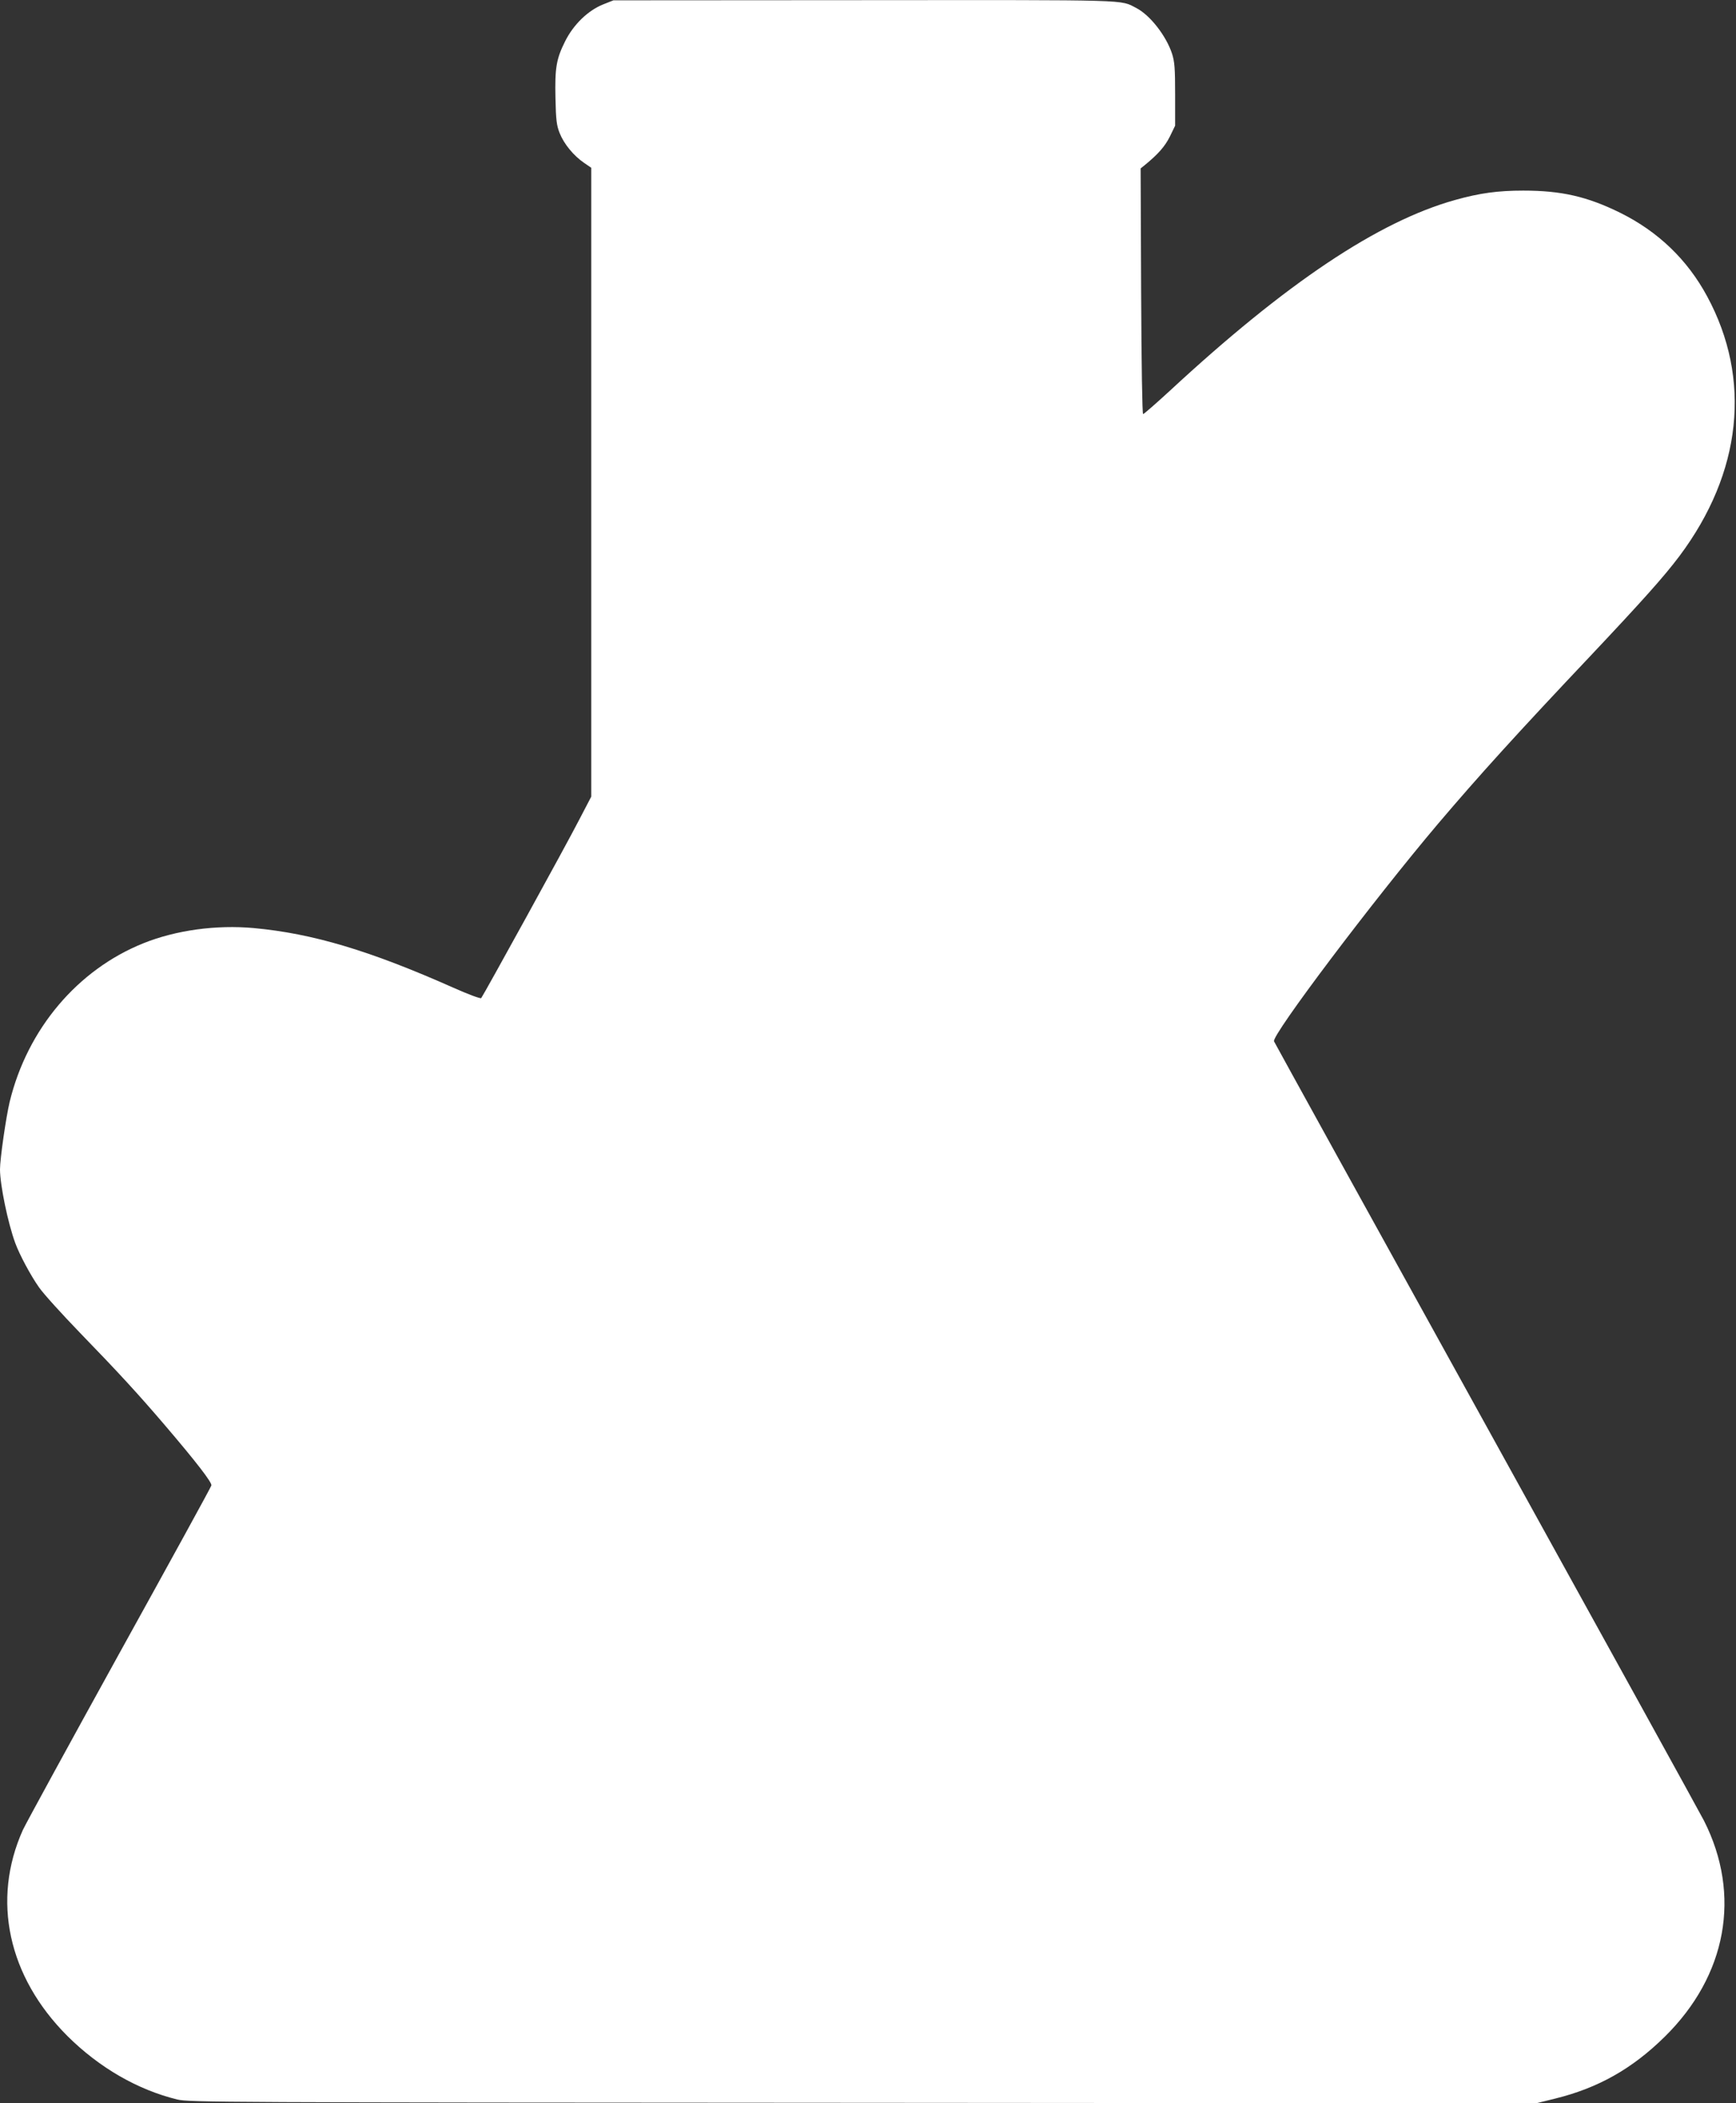 <?xml version="1.0" standalone="no"?>
<!DOCTYPE svg PUBLIC "-//W3C//DTD SVG 20010904//EN"
 "http://www.w3.org/TR/2001/REC-SVG-20010904/DTD/svg10.dtd">
<svg version="1.0" xmlns="http://www.w3.org/2000/svg"
 width="1057pt" height="1280pt" viewBox="0 0 1057 1280"
 preserveAspectRatio="xMidYMid meet">
<rect x="0" y="0" width="1057" height="1280" fill="#333333" stroke="none"/>
<g transform="translate(0,1280) scale(0.1,-0.1)"
fill="#ffffff" stroke="none">
<path d="M3672 12773 c-92 -37 -180 -122 -231 -224 -54 -108 -63 -162 -59
-347 3 -133 7 -166 26 -213 26 -65 84 -136 148 -180 l44 -30 0 -1913 0 -1914
-72 -138 c-81 -158 -586 -1074 -598 -1088 -5 -5 -79 23 -167 62 -513 228 -860
331 -1217 364 -230 21 -475 -13 -672 -92 -402 -161 -707 -522 -815 -965 -22
-92 -59 -347 -59 -411 0 -94 48 -327 93 -449 26 -71 94 -198 145 -270 27 -39
139 -162 248 -275 233 -240 356 -374 515 -560 195 -228 291 -353 286 -370 -2
-10 -255 -470 -561 -1023 -306 -554 -570 -1037 -587 -1074 -191 -426 -90 -892
271 -1253 194 -193 428 -328 670 -387 72 -17 256 -18 4174 -20 l4099 -3 117
29 c260 64 468 181 666 376 378 372 468 863 239 1315 -18 36 -613 1114 -1322
2396 -709 1281 -1292 2338 -1296 2347 -14 38 602 855 999 1324 249 293 479
547 935 1029 309 328 440 474 534 599 381 508 442 1078 169 1582 -121 224
-299 394 -529 508 -201 99 -358 135 -590 135 -155 0 -265 -15 -415 -57 -467
-130 -1030 -506 -1738 -1162 -84 -77 -157 -141 -162 -141 -5 0 -10 296 -12
748 l-3 747 25 20 c82 67 123 114 153 174 l32 66 0 190 c0 160 -3 199 -19 249
-36 109 -134 234 -217 277 -102 52 -7 49 -1654 48 l-1530 -1 -63 -25z"/>
</g>
</svg>
